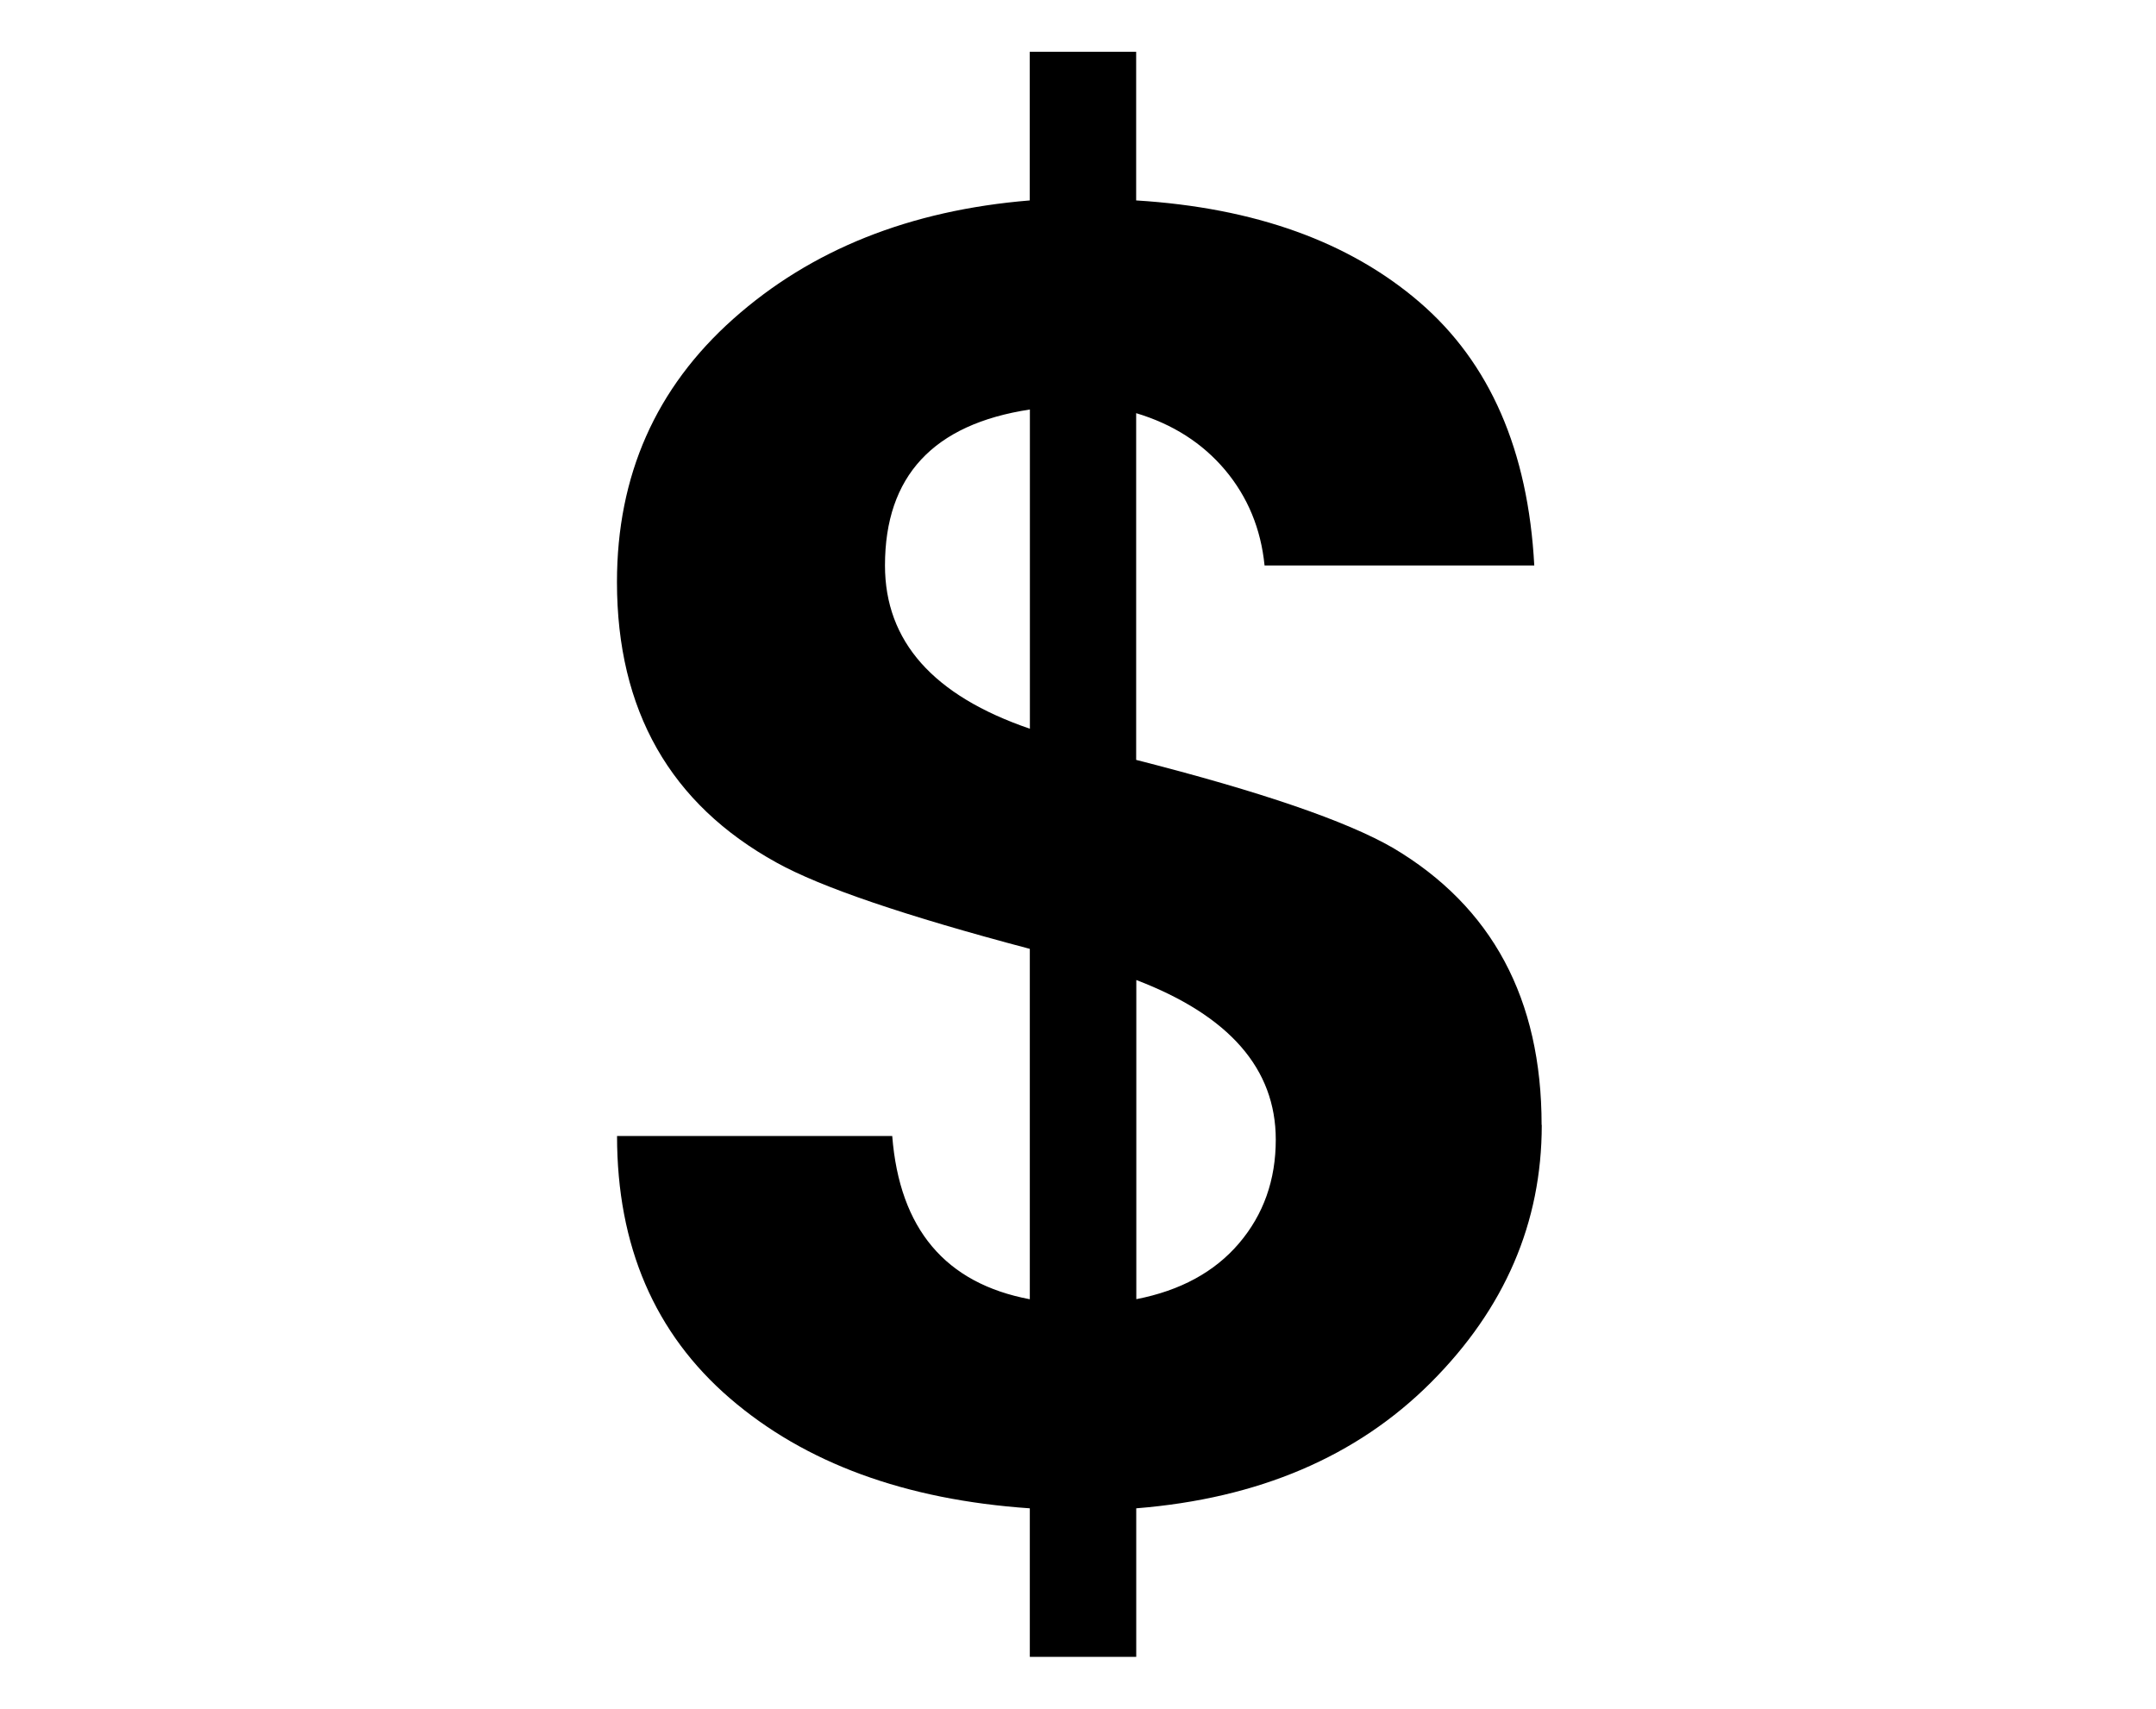 <?xml version="1.0" encoding="UTF-8"?><svg id="Afterpay___Zip_Available" xmlns="http://www.w3.org/2000/svg" viewBox="0 0 276.73 219.35"><path d="M197.89,144.41c0,12.56-4.75,23.59-14.25,33.09-9.5,9.5-22.1,14.87-37.8,16.13v19.07h-13.66v-19.07c-16.01-1.1-28.85-5.81-38.5-14.13-9.65-8.32-14.48-19.55-14.48-33.67h35.32c.94,11.93,6.83,18.92,17.66,20.96v-44.98c-16.01-4.24-26.85-7.93-32.5-11.07-13.66-7.53-20.49-19.55-20.49-36.03,0-13.66,4.98-24.92,14.95-33.79,9.97-8.87,22.64-13.93,38.03-15.19V6.65h13.66V25.73c15.23,.94,27.35,5.3,36.38,13.07,9.03,7.77,13.93,19.04,14.72,33.79h-34.62c-.47-4.71-2.16-8.79-5.06-12.25-2.91-3.45-6.71-5.89-11.42-7.3v44.51c16.01,4.08,27,7.85,32.97,11.3,12.72,7.54,19.07,19.39,19.07,35.56ZM113.59,72.59c0,9.74,6.2,16.72,18.6,20.96V52.57c-12.4,1.88-18.6,8.56-18.6,20.02Zm50.16,73.71c0-9.1-5.97-15.93-17.9-20.49v40.97c5.65-1.1,10.05-3.49,13.19-7.18,3.14-3.69,4.71-8.12,4.71-13.3Z"/></svg>